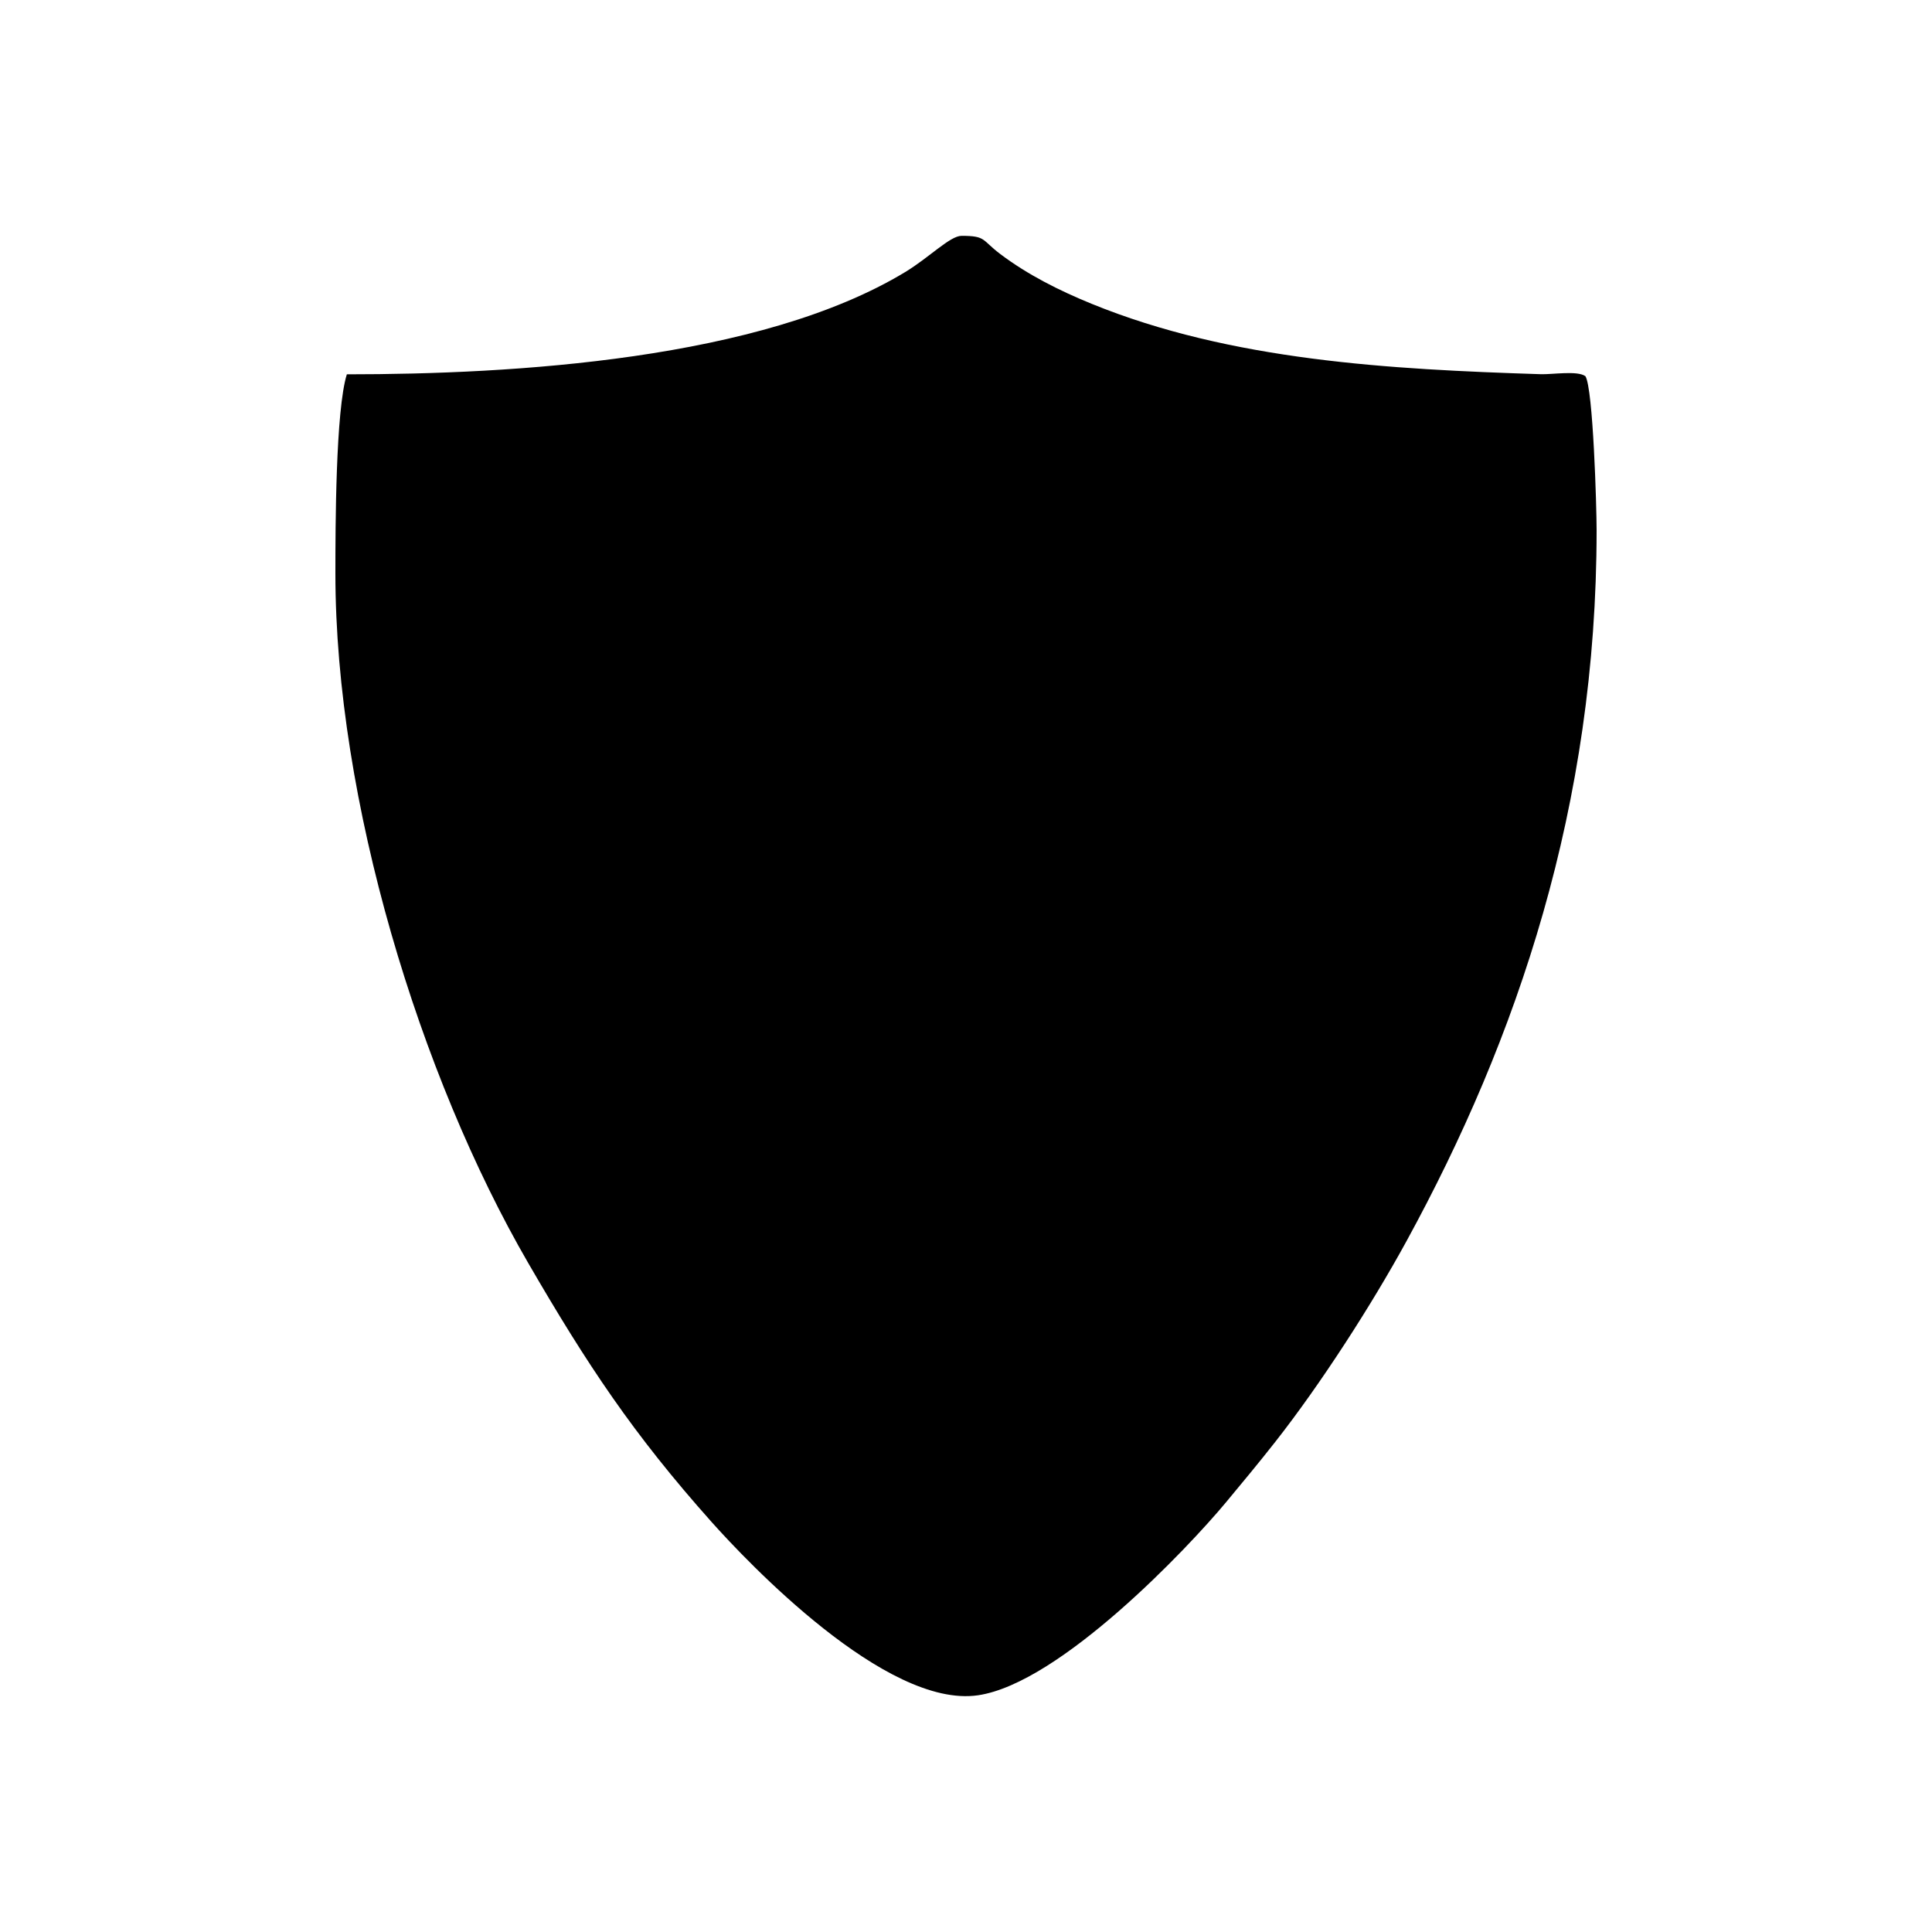 <?xml version="1.0" encoding="UTF-8"?>
<!DOCTYPE svg PUBLIC "-//W3C//DTD SVG 1.1//EN" "http://www.w3.org/Graphics/SVG/1.1/DTD/svg11.dtd">
<!-- Creator: CorelDRAW 2018 (64-Bit) -->
<svg xmlns="http://www.w3.org/2000/svg" xml:space="preserve" width="3.413in" height="3.413in" version="1.1" style="shape-rendering:geometricPrecision; text-rendering:geometricPrecision; image-rendering:optimizeQuality; fill-rule:evenodd; clip-rule:evenodd"
viewBox="0 0 3413.33 3413.33"
 xmlns:xlink="http://www.w3.org/1999/xlink">
 <defs>
  <style type="text/css">
   <![CDATA[
    .fil0 {fill:none}
    .fil1 {fill:black}
   ]]>
  </style>
 </defs>
 <g id="Layer_x0020_1">
  <rect class="fil0" x="-0" y="-0" width="3413.33" height="3413.33"/>
  <path class="fil1" d="M612.78 661.33c-19.8,63.24 -20.22,268.93 -20.22,352 0,399.89 148.96,887.66 340.87,1218.46 103.89,179.07 185.09,301.6 323.46,456.82 61.9,69.44 308.32,330.38 471,306.5 144.79,-21.26 371.05,-260.2 438.24,-341.09 29.91,-36.01 56.85,-68.36 86.83,-106.5 80.48,-102.41 170.28,-241.99 231.97,-354.78 196.01,-358.38 335.84,-769.87 335.84,-1256.07 0,-41.04 -6.08,-250.19 -19.76,-272.01 -14.02,-10.31 -58.29,-2.89 -78.89,-3.55 -266.48,-8.54 -547.16,-23.83 -793.59,-124.41 -56.81,-23.19 -112.78,-51.18 -161.61,-88.1 -32.79,-24.79 -24.64,-31.93 -68.13,-31.93 -20.28,0 -56.79,38.07 -99.53,63.96 -256.18,155.13 -692.26,180.7 -986.47,180.7z"/>
 </g>
</svg>
